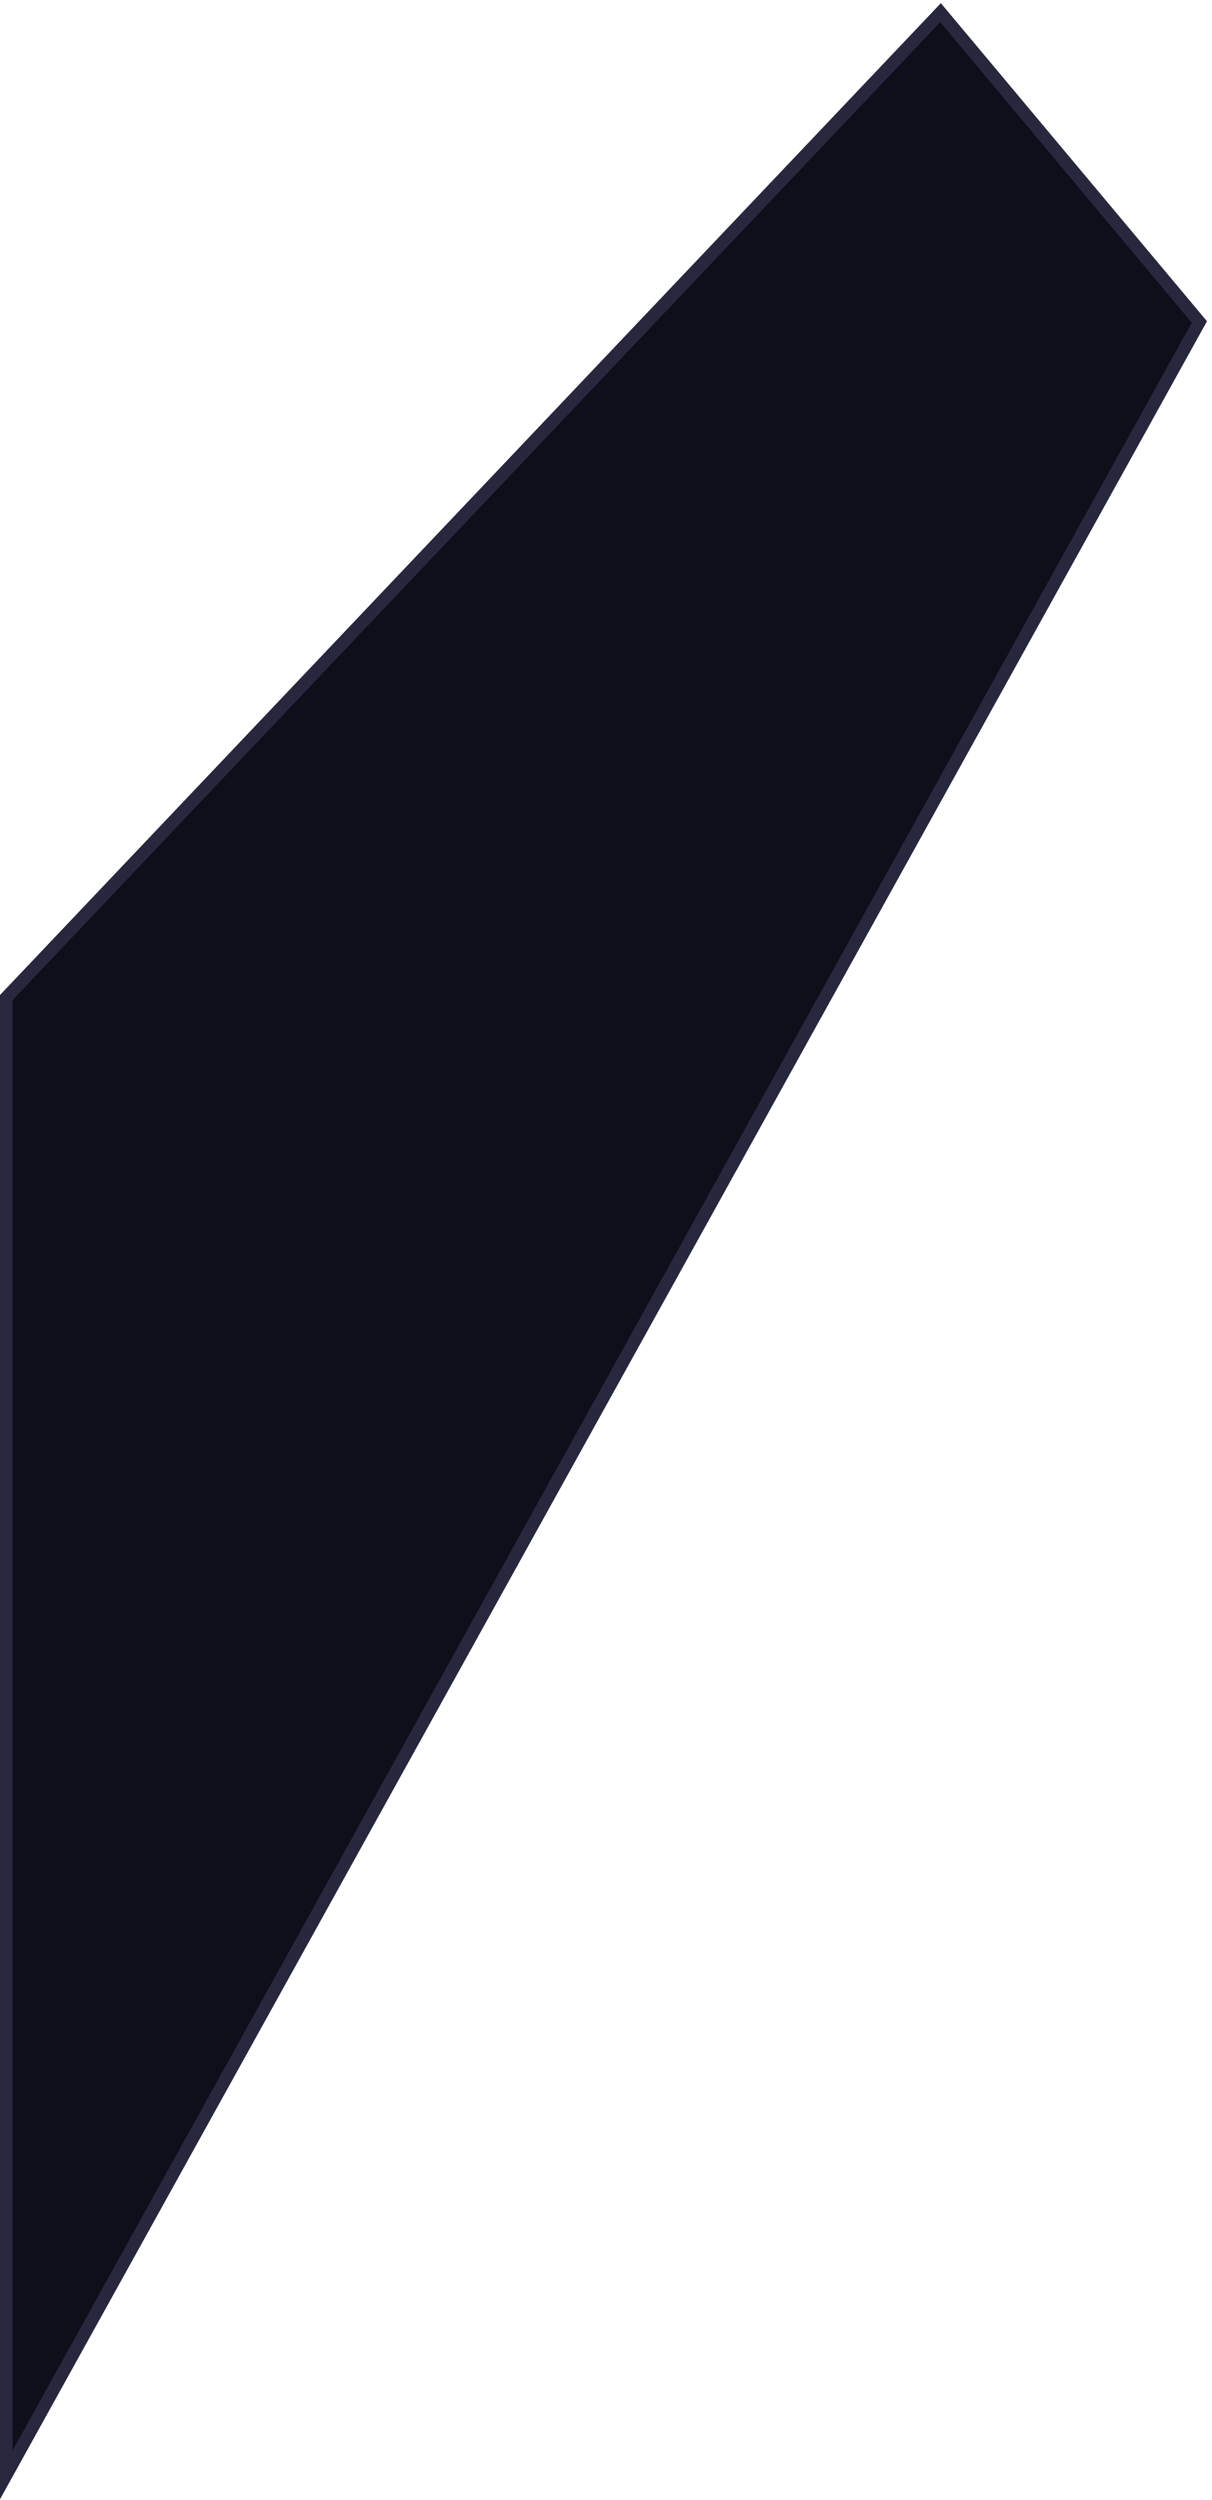 <?xml version="1.0" encoding="UTF-8"?> <svg xmlns="http://www.w3.org/2000/svg" width="96" height="198" viewBox="0 0 96 198" fill="none"><path d="M0.5 79L74.5 1L95 25.5L0.5 196V79Z" fill="#0E0F1A" stroke="#27283E"></path></svg> 